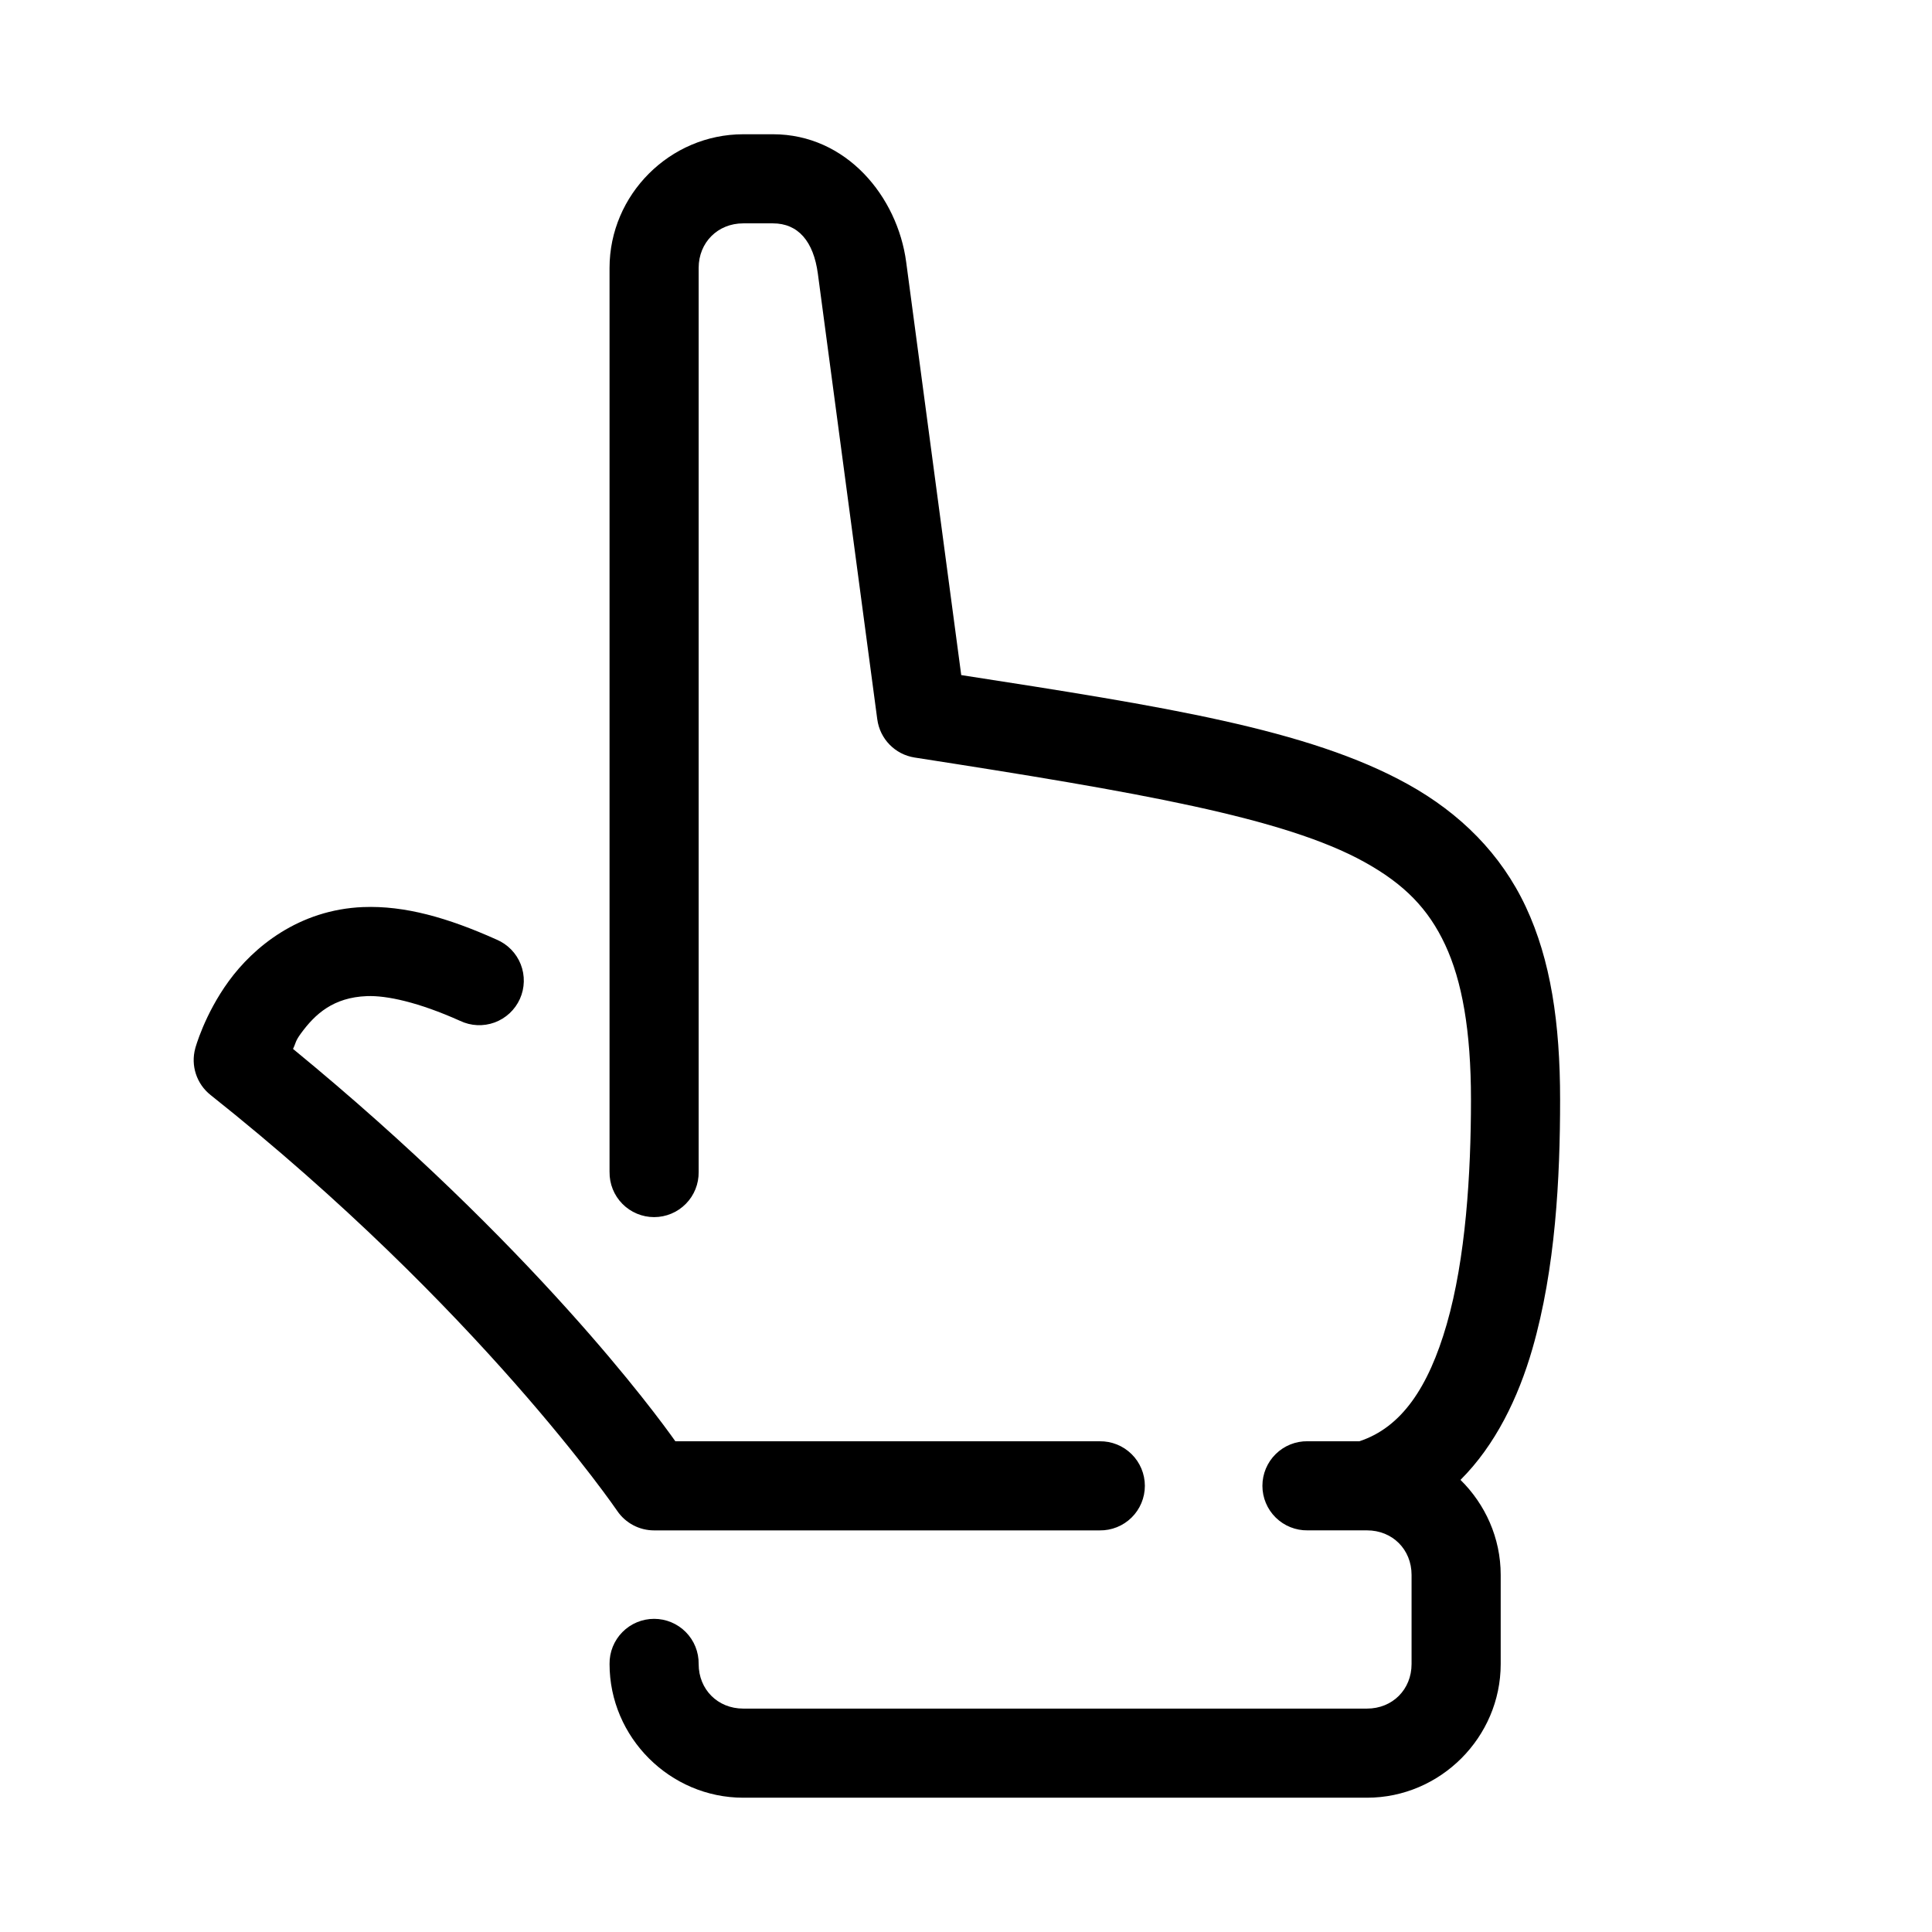 <?xml version="1.0" encoding="UTF-8"?>
<!-- Uploaded to: SVG Repo, www.svgrepo.com, Generator: SVG Repo Mixer Tools -->
<svg fill="#000000" width="800px" height="800px" version="1.1" viewBox="144 144 512 512" xmlns="http://www.w3.org/2000/svg">
 <path d="m340.96 179.58c-19.422 0-35.426 16.004-35.426 35.426v239.57l0.004-0.004c-0.047 3.164 1.18 6.211 3.398 8.461s5.246 3.516 8.41 3.516c3.16 0 6.188-1.266 8.406-3.516 2.223-2.25 3.445-5.297 3.398-8.461v-239.57c0-6.746 5.062-11.809 11.809-11.809h7.871c6.676 0 10.77 4.758 11.914 13.359l15.742 118.08 0.004 0.004c0.691 5.191 4.715 9.309 9.887 10.117 59.176 9.188 97.98 15.93 119.2 27.691 10.609 5.879 16.945 12.391 21.402 21.926s6.844 22.699 6.844 41.051c0 19.723-1.41 42.117-6.426 59.516-4.844 16.805-12.027 27.352-23.141 31.012h-13.73v-0.004c-3.16-0.043-6.207 1.18-8.457 3.402-2.254 2.219-3.519 5.246-3.519 8.406 0 3.16 1.266 6.191 3.519 8.41 2.25 2.219 5.297 3.445 8.457 3.398h15.742c6.746 0 11.809 5.062 11.809 11.809v23.617c0 6.746-5.062 11.809-11.809 11.809h-165.31c-6.746 0-11.809-5.062-11.809-11.809 0.047-3.16-1.176-6.207-3.398-8.461-2.219-2.25-5.246-3.516-8.406-3.516-3.164 0-6.191 1.266-8.41 3.516-2.219 2.254-3.445 5.301-3.398 8.461 0 19.422 16.004 35.426 35.426 35.426h165.31c19.422 0 35.426-16.004 35.426-35.426v-23.617c0-9.816-4.106-18.738-10.656-25.184 9.227-9.203 15.301-21.719 19.051-34.719 6.137-21.281 7.348-45.305 7.348-66.051 0-20.34-2.508-37.023-9.07-51.059-6.566-14.039-17.383-24.832-31.336-32.562-26.285-14.566-64.609-20.566-118.3-28.891l-14.59-109.47c-2.312-17.332-15.828-33.855-35.316-33.855h-7.871zm-100.69 204.8c-17.148 0.68-29.121 10.688-35.625 19.602-6.504 8.914-8.902 17.836-8.902 17.836h0.004c-1.25 4.559 0.344 9.422 4.043 12.359 71.227 56.582 107.79 110.24 107.79 110.24v0.004c2.203 3.223 5.859 5.152 9.766 5.148h118.08-0.004c3.16 0.047 6.207-1.18 8.457-3.398 2.254-2.219 3.519-5.25 3.519-8.41 0-3.16-1.266-6.188-3.519-8.406-2.25-2.223-5.297-3.445-8.457-3.402h-112.45c-4.961-7.039-37.801-51.883-101.32-103.98 0.816-1.699 0.555-1.988 2.074-4.074 3.793-5.199 8.609-9.566 17.48-9.918 5.266-0.207 13.711 1.613 24.707 6.551h0.004c2.867 1.371 6.172 1.527 9.156 0.434 2.984-1.098 5.402-3.352 6.707-6.25 1.301-2.902 1.379-6.207 0.215-9.168-1.168-2.957-3.477-5.32-6.41-6.555-12.93-5.805-24.375-9.043-35.316-8.609z"/>
</svg>